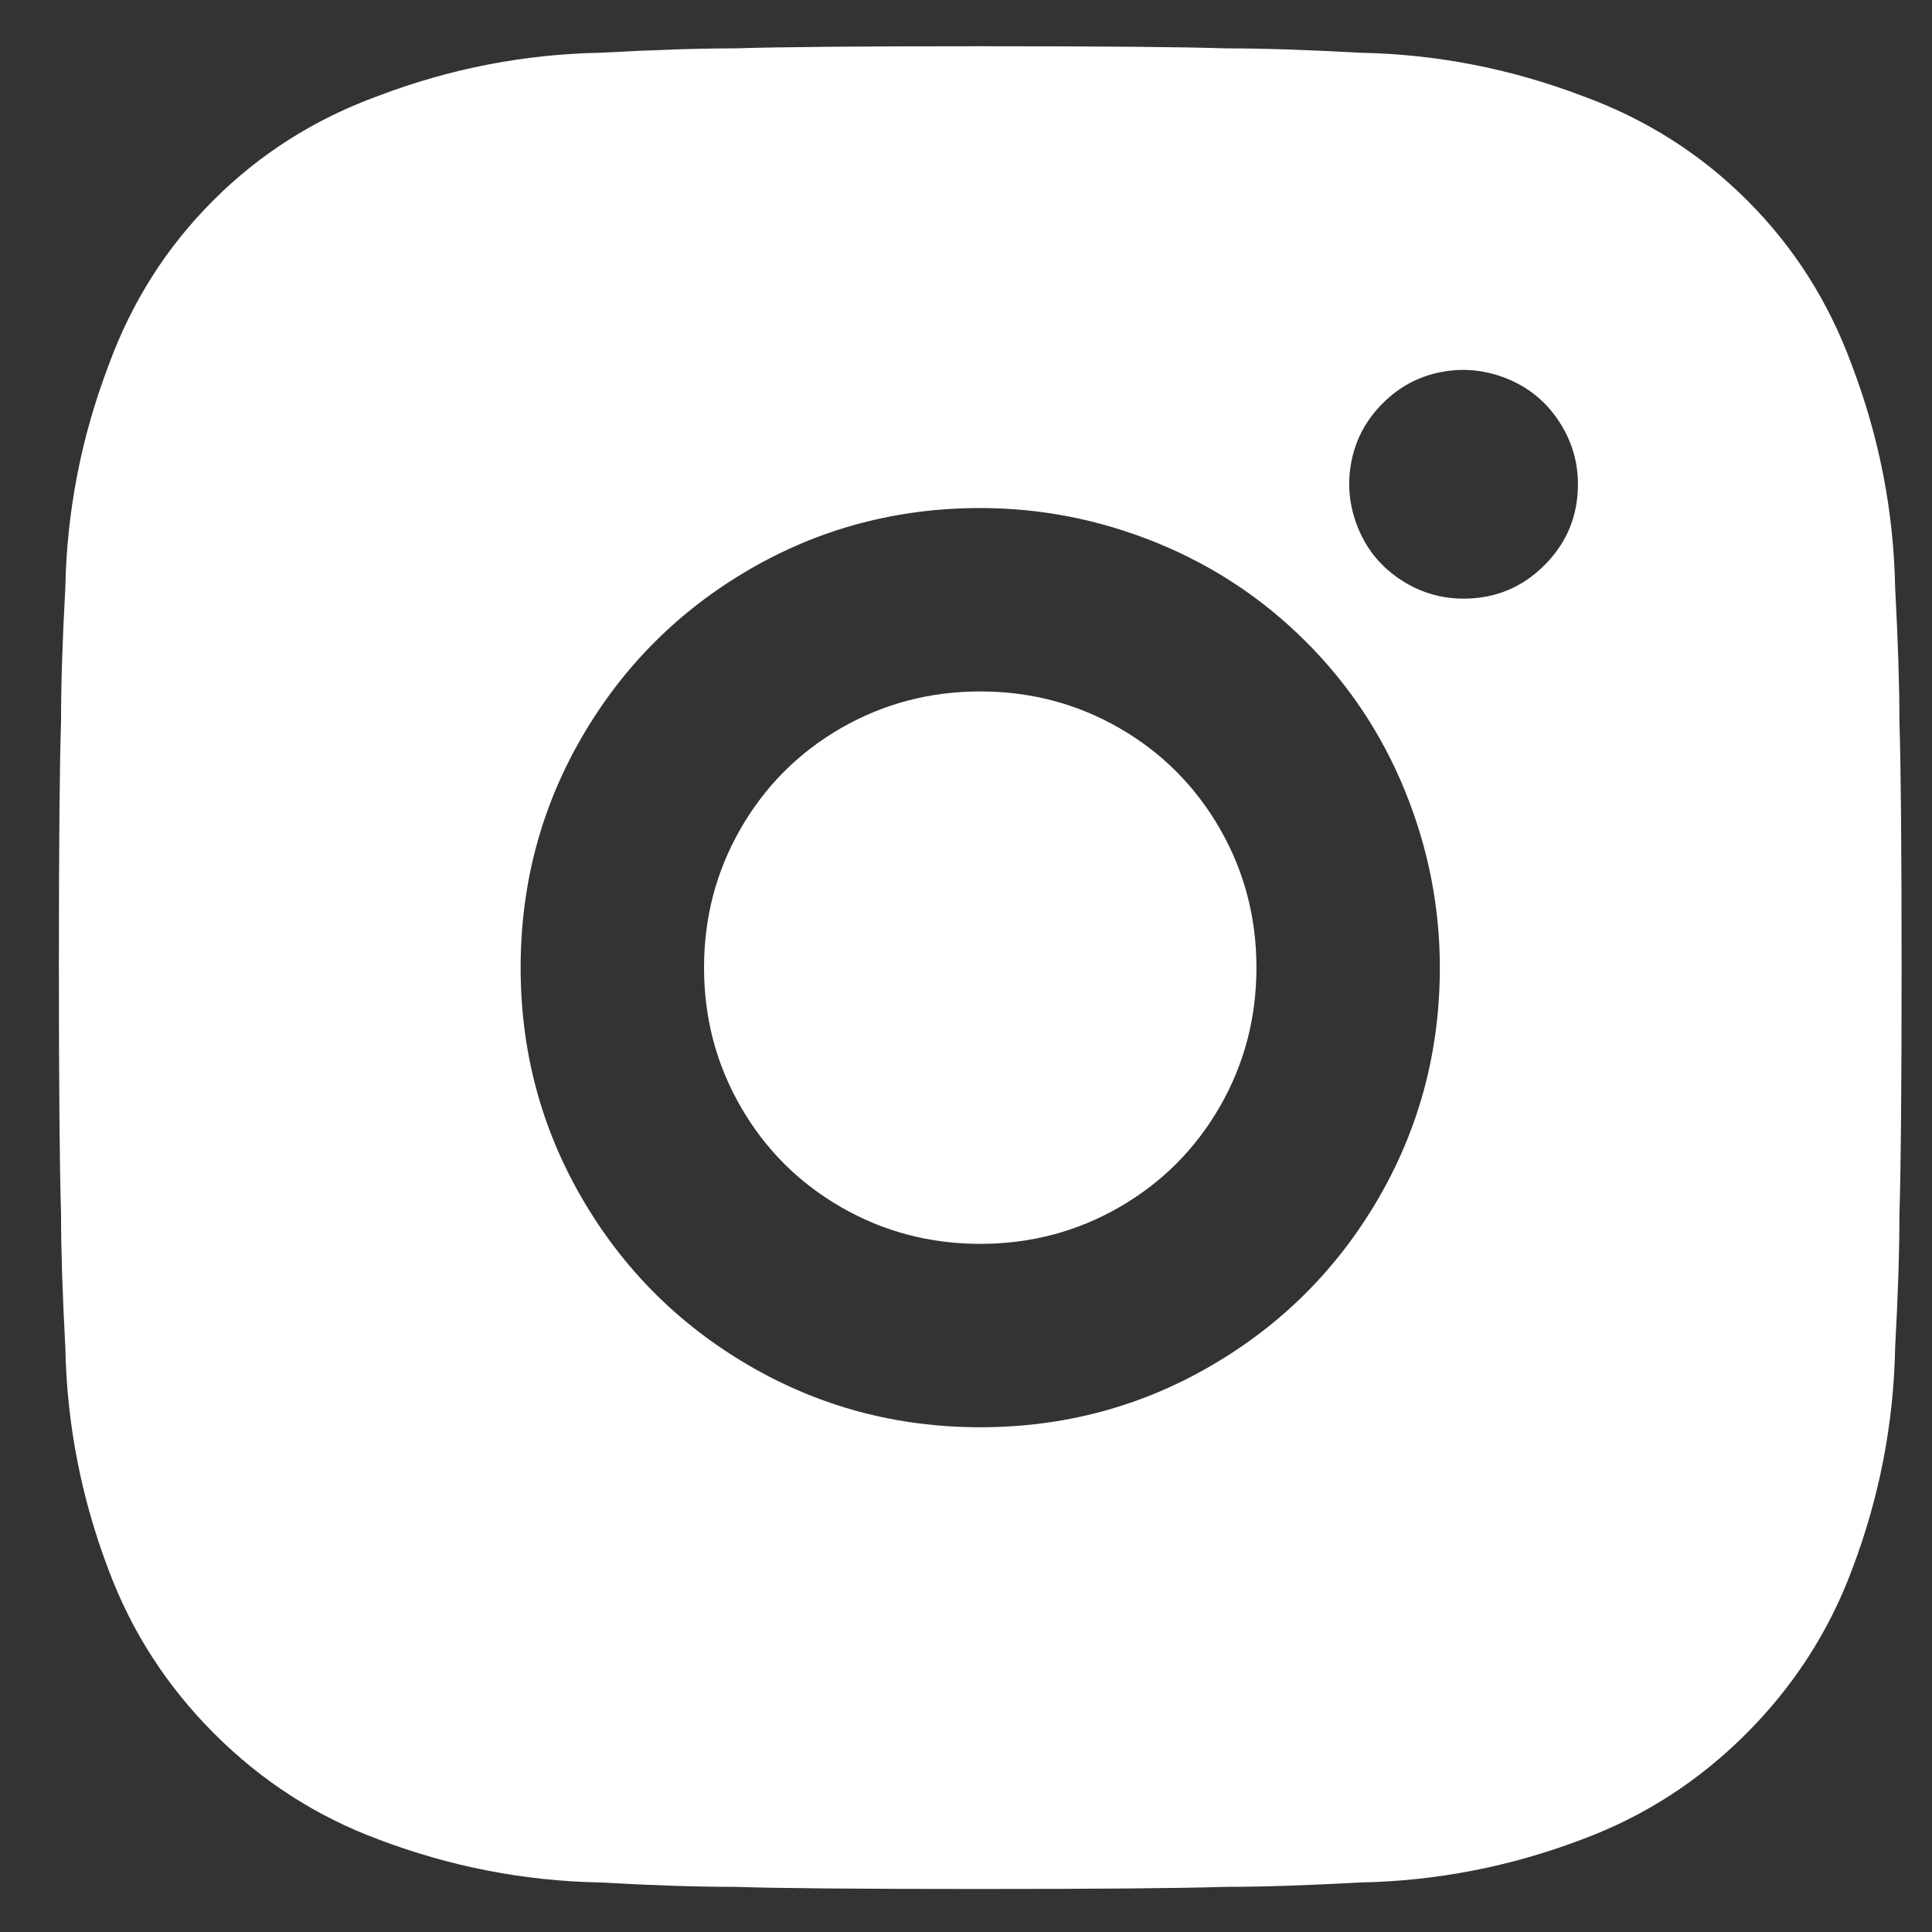 <svg width="27" height="27" viewBox="0 0 27 27" fill="none" xmlns="http://www.w3.org/2000/svg">
<rect x="0" y="0" width="27" height="27" fill="#333333" stroke="none"/>
<path d="M13.699 0.646C15.388 0.646 16.534 0.656 17.137 0.676C17.659 0.676 18.282 0.697 19.006 0.737C20.072 0.757 21.107 0.958 22.112 1.34C22.997 1.662 23.766 2.149 24.419 2.802C25.073 3.456 25.56 4.225 25.882 5.109C26.264 6.114 26.465 7.15 26.485 8.215C26.525 8.959 26.545 9.582 26.545 10.085C26.565 10.708 26.575 11.859 26.575 13.538C26.575 15.216 26.565 16.357 26.545 16.96C26.545 17.483 26.525 18.106 26.485 18.83C26.465 19.895 26.264 20.931 25.882 21.936C25.56 22.8 25.067 23.564 24.404 24.228C23.741 24.891 22.977 25.384 22.112 25.705C21.107 26.087 20.072 26.288 19.006 26.308C18.262 26.349 17.639 26.369 17.137 26.369C16.493 26.389 15.337 26.399 13.669 26.399C12 26.399 10.864 26.389 10.261 26.369C9.739 26.369 9.115 26.349 8.392 26.308C7.326 26.288 6.291 26.087 5.286 25.705C4.421 25.384 3.657 24.891 2.994 24.228C2.33 23.564 1.838 22.8 1.516 21.936C1.134 20.931 0.933 19.895 0.913 18.83C0.873 18.086 0.853 17.463 0.853 16.96C0.833 16.317 0.823 15.161 0.823 13.492C0.823 11.824 0.833 10.688 0.853 10.085C0.853 9.562 0.873 8.939 0.913 8.215C0.933 7.15 1.134 6.114 1.516 5.109C1.838 4.225 2.325 3.456 2.979 2.802C3.632 2.149 4.401 1.662 5.286 1.34C6.291 0.958 7.326 0.757 8.392 0.737C9.135 0.697 9.759 0.676 10.261 0.676C10.905 0.656 12.05 0.646 13.699 0.646ZM13.699 7.1C12.533 7.1 11.457 7.386 10.472 7.959C9.487 8.532 8.708 9.311 8.135 10.296C7.562 11.281 7.276 12.357 7.276 13.523C7.276 14.689 7.562 15.764 8.135 16.749C8.708 17.734 9.487 18.513 10.472 19.086C11.457 19.659 12.533 19.946 13.699 19.946C14.865 19.946 15.941 19.659 16.925 19.086C17.911 18.513 18.69 17.734 19.263 16.749C19.835 15.764 20.122 14.689 20.122 13.523C20.122 12.678 19.961 11.859 19.64 11.065C19.318 10.271 18.855 9.572 18.252 8.969C17.649 8.366 16.951 7.904 16.157 7.582C15.363 7.26 14.543 7.1 13.699 7.1ZM22.052 6.768C22.052 6.446 21.962 6.15 21.78 5.878C21.6 5.607 21.358 5.411 21.057 5.29C20.755 5.17 20.449 5.139 20.137 5.2C19.826 5.26 19.554 5.406 19.323 5.637C19.092 5.868 18.946 6.14 18.886 6.451C18.825 6.763 18.855 7.069 18.976 7.371C19.097 7.673 19.293 7.914 19.564 8.095C19.835 8.276 20.132 8.366 20.454 8.366C20.896 8.366 21.273 8.21 21.584 7.899C21.896 7.587 22.052 7.21 22.052 6.768ZM13.699 9.663C14.403 9.663 15.051 9.834 15.644 10.175C16.237 10.517 16.704 10.985 17.046 11.578C17.388 12.171 17.559 12.819 17.559 13.523C17.559 14.226 17.388 14.875 17.046 15.468C16.704 16.061 16.237 16.528 15.644 16.87C15.051 17.212 14.403 17.383 13.699 17.383C12.995 17.383 12.347 17.212 11.754 16.87C11.161 16.528 10.694 16.061 10.352 15.468C10.01 14.875 9.839 14.226 9.839 13.523C9.839 12.819 10.01 12.171 10.352 11.578C10.694 10.985 11.161 10.517 11.754 10.175C12.347 9.834 12.995 9.663 13.699 9.663Z" fill="white"></path>
</svg>
